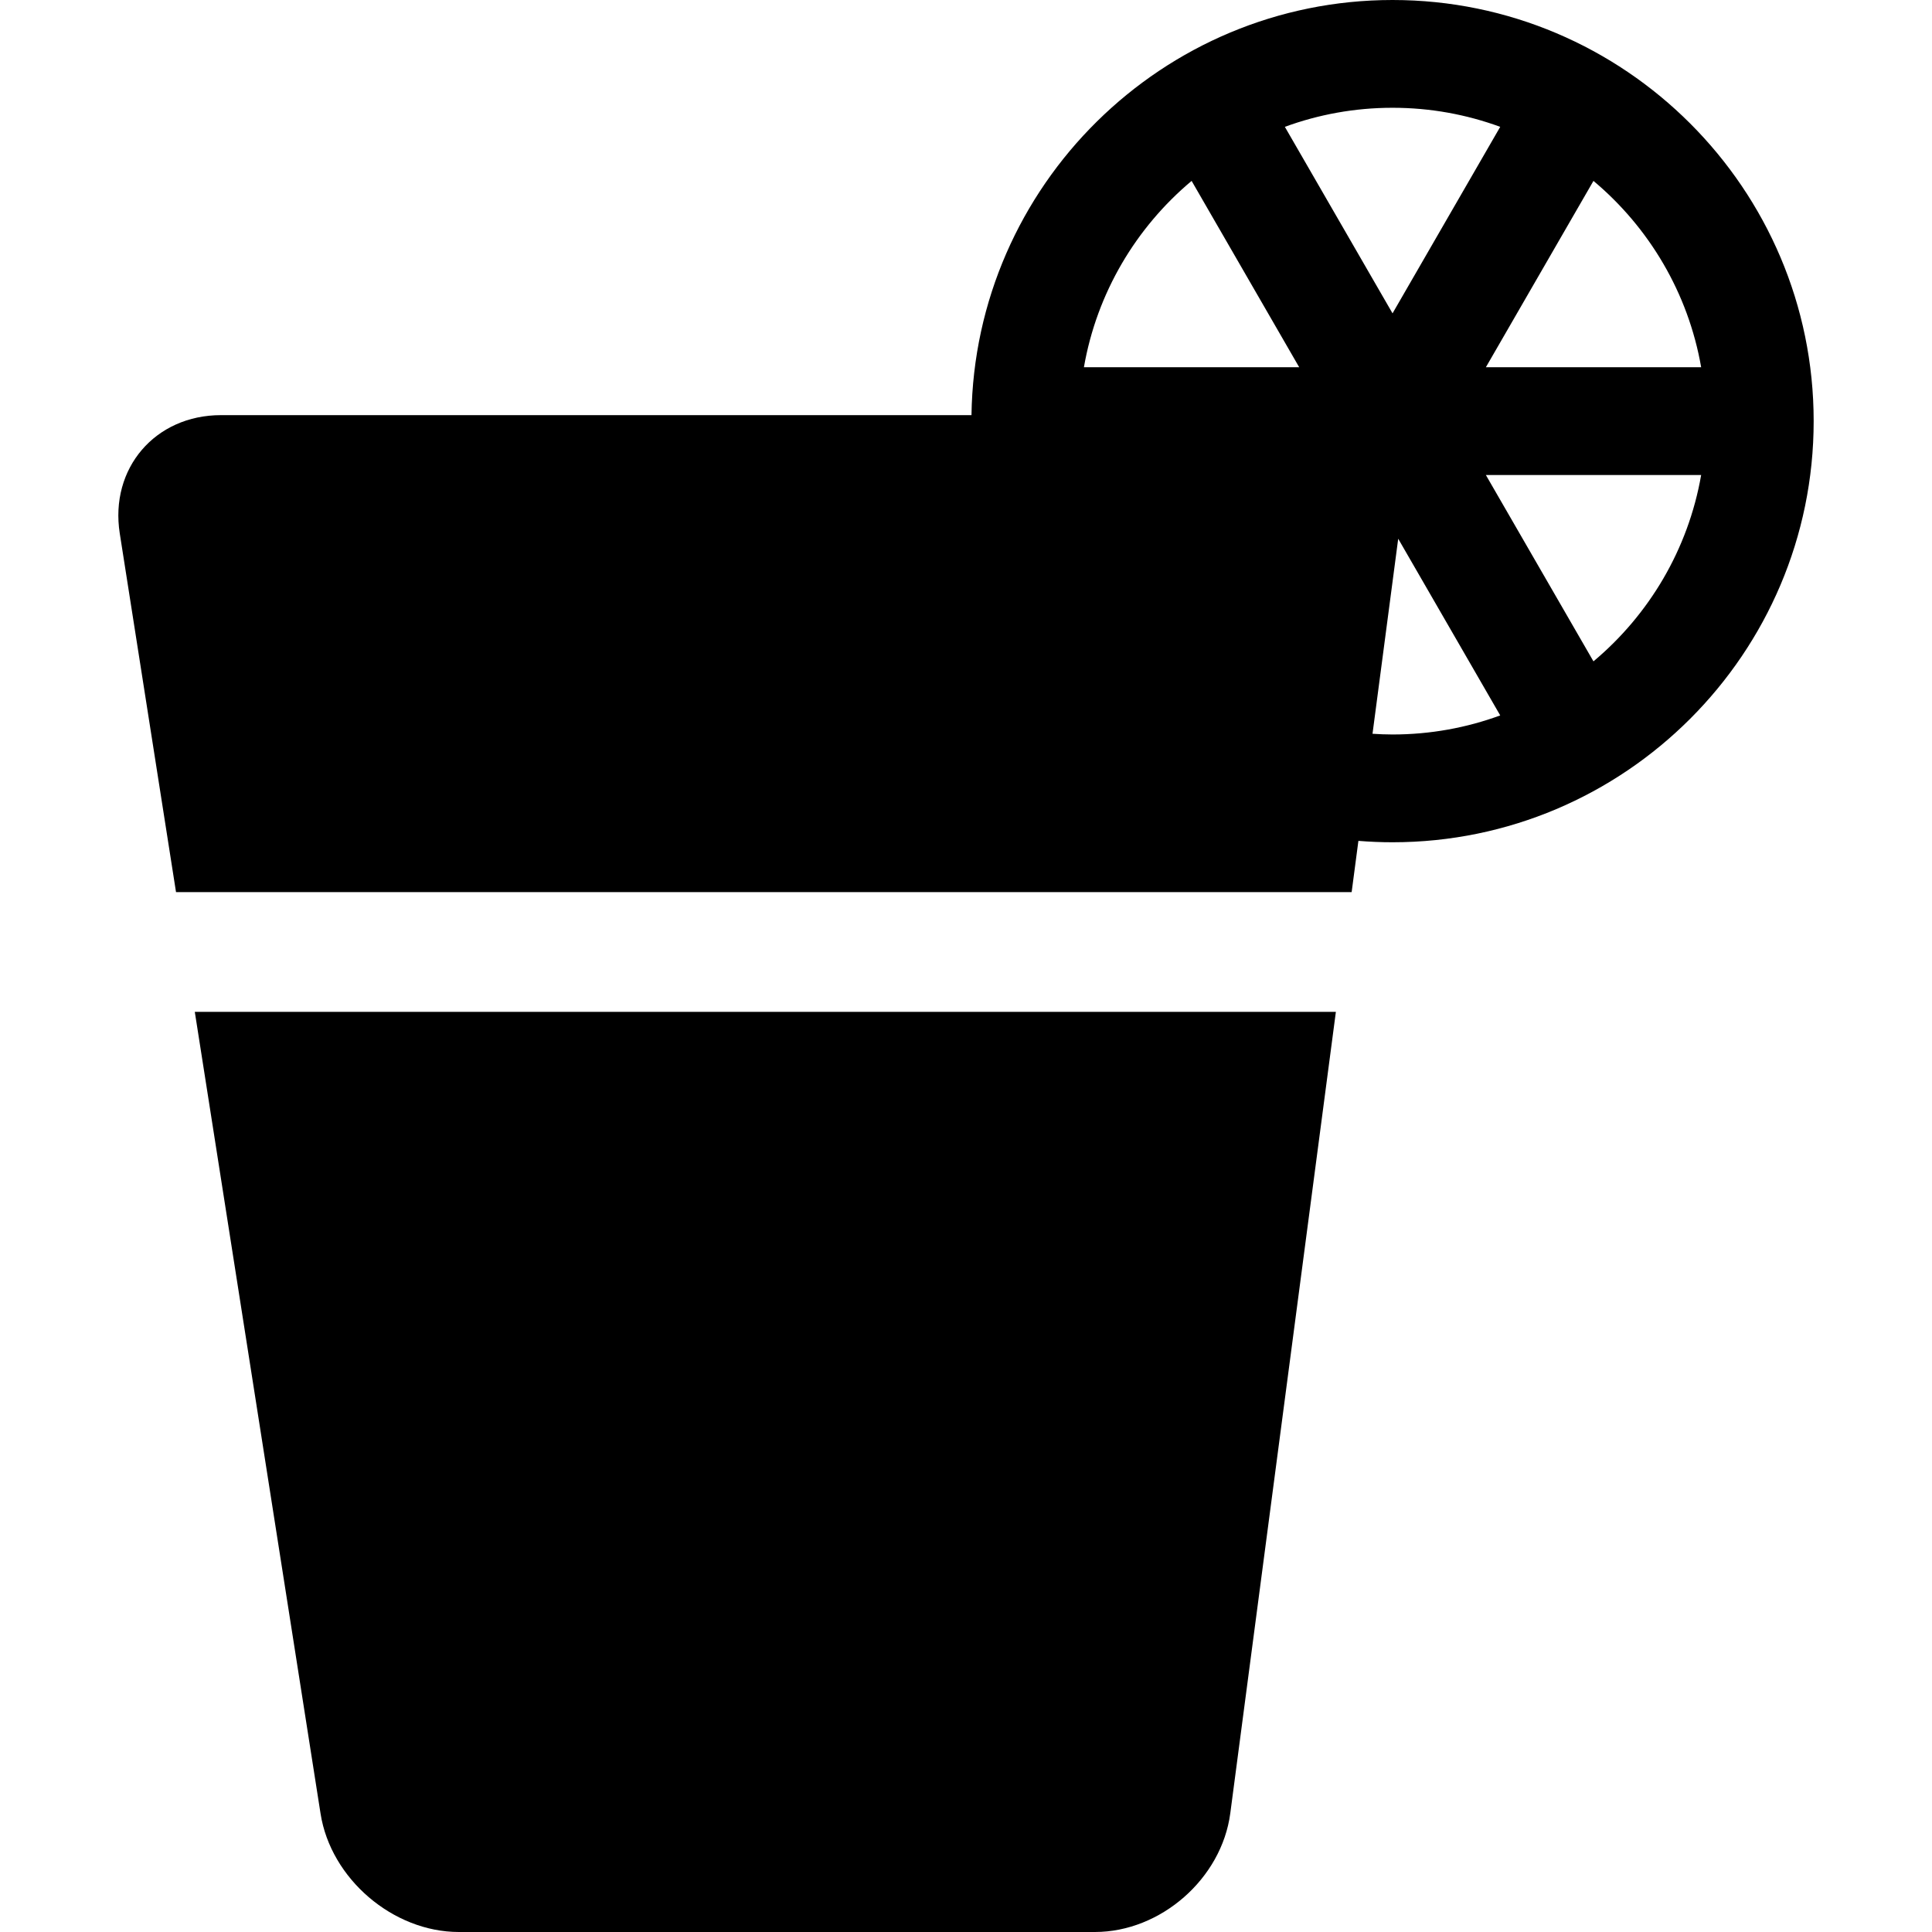 <?xml version="1.0" encoding="iso-8859-1"?>
<!-- Uploaded to: SVG Repo, www.svgrepo.com, Generator: SVG Repo Mixer Tools -->
<!DOCTYPE svg PUBLIC "-//W3C//DTD SVG 1.1//EN" "http://www.w3.org/Graphics/SVG/1.1/DTD/svg11.dtd">
<svg fill="#000000" height="800px" width="800px" version="1.1" id="Capa_1" xmlns="http://www.w3.org/2000/svg" xmlns:xlink="http://www.w3.org/1999/xlink" 
	 viewBox="0 0 484 484" xml:space="preserve">
<g>
	<path d="M48.801,253.486l31.507,200.876C82.864,470.663,98.456,484,114.956,484h159.333c16.5,0,31.764-13.384,33.919-29.743
		l26.452-200.771H48.801z"/>
	<path d="M348.855,0c-57.672,0-104.675,46.517-105.481,104.001L55.355,104c-16.5,0-27.908,13.337-25.352,29.638l14.092,89.848
		h294.517l1.691-12.833c2.821,0.228,5.673,0.348,8.552,0.348c58.173,0,105.5-47.328,105.5-105.501
		C454.355,47.327,407.028,0,348.855,0z M426.17,92h-53.932l26.951-46.681C413.11,56.982,422.926,73.374,426.17,92z M271.54,92
		c3.244-18.626,13.059-35.018,26.981-46.681L325.472,92H271.54z M321.879,31.776C330.295,28.687,339.381,27,348.855,27
		c9.474,0,18.56,1.687,26.976,4.776L348.855,78.5L321.879,31.776z M348.855,184.001c-1.687,0-3.356-0.072-5.017-0.178l6.438-48.862
		l25.556,44.264C367.415,182.314,358.328,184.001,348.855,184.001z M399.189,165.681L372.237,119h53.932
		C422.926,137.626,413.11,154.018,399.189,165.681z"/>
</g>
</svg>